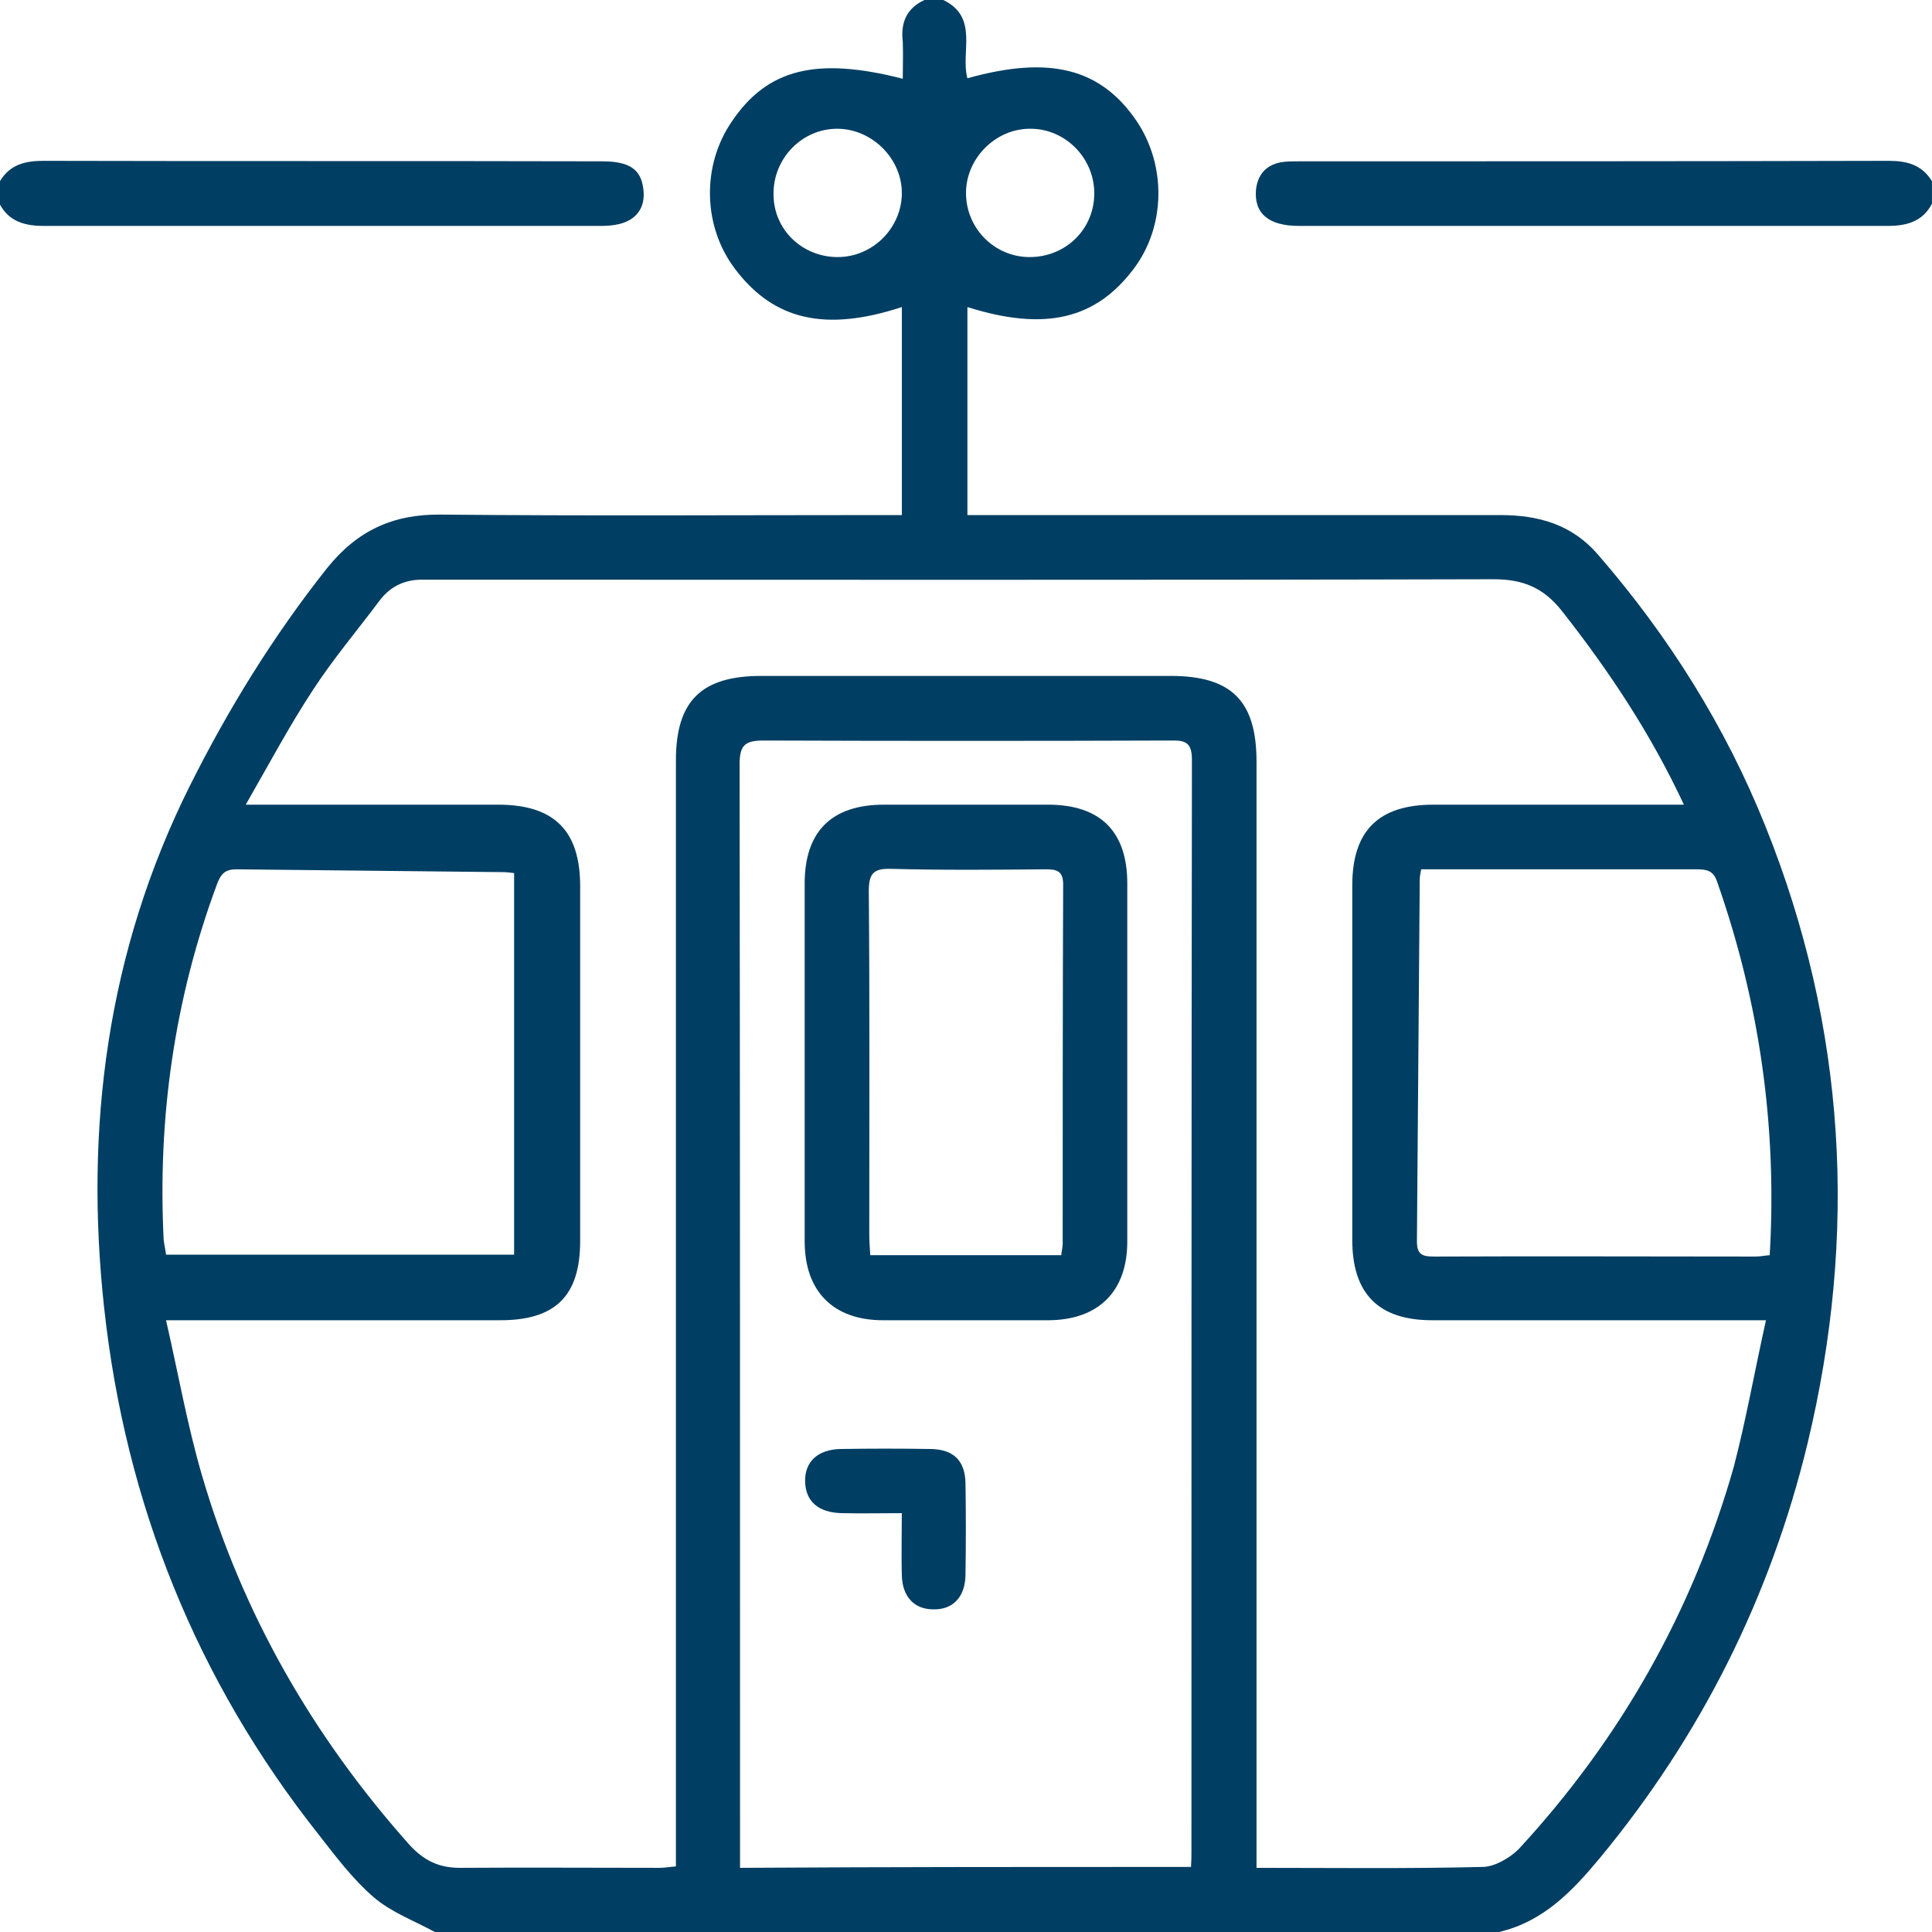 <svg width="48" height="48" viewBox="0 0 48 48" fill="none" xmlns="http://www.w3.org/2000/svg">
<path d="M22.968 0C23.121 0 23.285 0 23.437 0C24.328 0.434 23.859 1.289 24.035 1.945C26.086 1.371 27.351 1.699 28.242 3.012C28.98 4.113 28.957 5.613 28.183 6.656C27.234 7.934 25.968 8.238 24.035 7.629C24.035 9.34 24.035 11.039 24.035 12.797C24.246 12.797 24.433 12.797 24.621 12.797C28.84 12.797 33.058 12.797 37.277 12.797C38.226 12.797 39.058 13.031 39.703 13.781C41.461 15.809 42.867 18.047 43.863 20.531C45.867 25.523 46.16 30.656 44.906 35.871C43.98 39.691 42.258 43.125 39.75 46.16C39.058 46.992 38.343 47.742 37.242 48C28.429 48 19.617 48 10.804 48C10.289 47.719 9.714 47.508 9.281 47.133C8.765 46.688 8.343 46.125 7.922 45.586C4.875 41.742 3.117 37.336 2.589 32.508C2.097 28.02 2.66 23.648 4.711 19.535C5.672 17.613 6.785 15.809 8.121 14.121C8.871 13.184 9.761 12.773 10.945 12.785C14.589 12.82 18.222 12.797 21.867 12.797C22.043 12.797 22.23 12.797 22.406 12.797C22.406 11.027 22.406 9.328 22.406 7.629C20.508 8.25 19.23 7.957 18.269 6.691C17.461 5.637 17.425 4.113 18.187 3.012C19.066 1.711 20.285 1.406 22.429 1.957C22.429 1.641 22.441 1.336 22.429 1.031C22.371 0.551 22.535 0.199 22.968 0ZM43.875 32.801C43.605 32.801 43.429 32.801 43.265 32.801C40.699 32.801 38.144 32.801 35.578 32.801C34.254 32.801 33.597 32.145 33.597 30.809C33.597 27.867 33.597 24.938 33.597 21.996C33.597 20.637 34.254 19.992 35.613 19.992C37.5 19.992 39.398 19.992 41.285 19.992C41.449 19.992 41.613 19.992 41.836 19.992C41.004 18.211 39.972 16.664 38.812 15.188C38.343 14.59 37.828 14.391 37.101 14.391C28.371 14.414 19.64 14.402 10.898 14.402C10.758 14.402 10.617 14.402 10.476 14.402C10.043 14.402 9.691 14.578 9.433 14.918C8.882 15.656 8.285 16.359 7.781 17.133C7.195 18.023 6.691 18.973 6.105 19.992C6.41 19.992 6.574 19.992 6.75 19.992C8.625 19.992 10.5 19.992 12.375 19.992C13.769 19.992 14.414 20.637 14.414 22.02C14.414 24.961 14.414 27.891 14.414 30.832C14.414 32.191 13.804 32.801 12.433 32.801C9.867 32.801 7.312 32.801 4.746 32.801C4.582 32.801 4.406 32.801 4.125 32.801C4.429 34.125 4.652 35.402 5.015 36.645C6.023 40.102 7.781 43.148 10.171 45.832C10.535 46.23 10.91 46.406 11.425 46.406C13.078 46.395 14.742 46.406 16.394 46.406C16.511 46.406 16.628 46.383 16.793 46.371C16.793 46.148 16.793 45.949 16.793 45.75C16.793 36.797 16.793 27.844 16.793 18.891C16.793 17.414 17.425 16.793 18.914 16.793C22.3 16.793 25.699 16.793 29.086 16.793C30.597 16.793 31.218 17.414 31.218 18.926C31.218 27.879 31.218 36.832 31.218 45.785C31.218 45.984 31.218 46.184 31.218 46.406C33.14 46.406 34.992 46.43 36.855 46.383C37.148 46.371 37.511 46.16 37.734 45.938C40.265 43.195 42.058 40.031 43.078 36.434C43.383 35.262 43.593 34.066 43.875 32.801ZM29.59 46.383C29.601 46.219 29.601 46.113 29.601 46.008C29.601 36.961 29.601 27.926 29.613 18.879C29.613 18.469 29.472 18.387 29.097 18.398C25.722 18.41 22.347 18.41 18.972 18.398C18.503 18.398 18.375 18.516 18.375 18.996C18.386 27.961 18.386 36.926 18.386 45.891C18.386 46.055 18.386 46.219 18.386 46.406C22.16 46.383 25.851 46.383 29.59 46.383ZM12.773 21.691C12.668 21.68 12.586 21.668 12.515 21.668C10.3 21.645 8.086 21.621 5.871 21.598C5.601 21.598 5.496 21.703 5.402 21.938C4.336 24.797 3.914 27.762 4.066 30.797C4.078 30.926 4.113 31.055 4.125 31.172C7.043 31.172 9.902 31.172 12.773 31.172C12.773 27.996 12.773 24.855 12.773 21.691ZM35.308 21.598C35.285 21.727 35.273 21.785 35.273 21.844C35.25 24.844 35.226 27.844 35.203 30.844C35.203 31.184 35.355 31.219 35.636 31.219C38.297 31.207 40.945 31.219 43.605 31.219C43.722 31.219 43.84 31.195 43.968 31.184C44.156 27.973 43.711 24.891 42.656 21.891C42.562 21.621 42.386 21.598 42.152 21.598C40.429 21.598 38.718 21.598 36.996 21.598C36.433 21.598 35.894 21.598 35.308 21.598ZM27.187 4.781C27.175 3.914 26.461 3.199 25.605 3.199C24.738 3.188 23.988 3.938 24 4.816C24.011 5.684 24.715 6.387 25.582 6.387C26.484 6.387 27.199 5.684 27.187 4.781ZM20.812 6.387C21.679 6.387 22.394 5.672 22.406 4.816C22.418 3.949 21.668 3.199 20.8 3.199C19.922 3.199 19.207 3.938 19.218 4.828C19.218 5.707 19.933 6.387 20.812 6.387Z" fill="url(#paint0_linear_1186_193538)"/>
<path d="M47.999 5.062C47.765 5.508 47.367 5.613 46.898 5.613C42.023 5.613 37.148 5.613 32.273 5.613C31.511 5.613 31.148 5.297 31.206 4.699C31.253 4.336 31.452 4.102 31.827 4.031C31.968 4.008 32.109 4.008 32.249 4.008C37.136 4.008 42.023 4.008 46.921 3.996C47.378 3.996 47.742 4.09 47.999 4.5C47.999 4.688 47.999 4.875 47.999 5.062Z" fill="url(#paint1_linear_1186_193538)"/>
<path d="M-0 4.5C0.246 4.09 0.621 3.996 1.078 3.996C5.707 4.008 10.324 3.996 14.953 4.008C15.644 4.008 15.925 4.207 15.984 4.699C16.043 5.145 15.82 5.461 15.386 5.566C15.234 5.602 15.082 5.613 14.918 5.613C10.312 5.613 5.707 5.613 1.089 5.613C0.621 5.613 0.222 5.508 -0.012 5.062C-0 4.875 -0 4.688 -0 4.5Z" fill="url(#paint2_linear_1186_193538)"/>
<path d="M19.992 26.355C19.992 24.891 19.992 23.426 19.992 21.949C19.992 20.66 20.66 19.992 21.96 19.992C23.32 19.992 24.679 19.992 26.039 19.992C27.339 19.992 28.007 20.66 28.007 21.949C28.007 24.914 28.007 27.879 28.007 30.844C28.007 32.086 27.293 32.789 26.062 32.801C24.691 32.801 23.32 32.801 21.937 32.801C20.706 32.801 19.992 32.086 19.992 30.844C19.992 29.355 19.992 27.855 19.992 26.355ZM26.367 31.184C26.378 31.066 26.402 30.984 26.402 30.914C26.402 27.938 26.402 24.949 26.414 21.973C26.414 21.633 26.25 21.598 25.98 21.598C24.703 21.609 23.414 21.621 22.136 21.586C21.714 21.574 21.585 21.691 21.585 22.137C21.609 24.973 21.597 27.82 21.597 30.656C21.597 30.82 21.609 30.996 21.621 31.184C23.214 31.184 24.773 31.184 26.367 31.184Z" fill="url(#paint3_linear_1186_193538)"/>
<path d="M22.405 37.594C21.854 37.594 21.386 37.605 20.917 37.594C20.331 37.582 20.015 37.301 20.003 36.809C19.991 36.316 20.319 36.012 20.882 36C21.632 35.988 22.382 35.988 23.132 36C23.694 36.012 23.975 36.293 23.987 36.844C23.999 37.605 23.999 38.379 23.987 39.141C23.975 39.68 23.671 39.996 23.19 39.984C22.71 39.984 22.417 39.668 22.405 39.129C22.393 38.637 22.405 38.145 22.405 37.594Z" fill="url(#paint4_linear_1186_193538)"/>
<defs>
<linearGradient id="paint0_linear_1186_193538" x1="24.04" y1="0" x2="24.04" y2="48" gradientUnits="userSpaceOnUse">
<stop stop-color="#003E63"/>
<stop offset="1" stop-color="#003E63"/>
</linearGradient>
<linearGradient id="paint1_linear_1186_193538" x1="39.6" y1="3.996" x2="39.6" y2="5.613" gradientUnits="userSpaceOnUse">
<stop stop-color="#003E63"/>
<stop offset="1" stop-color="#003E63"/>
</linearGradient>
<linearGradient id="paint2_linear_1186_193538" x1="7.99" y1="3.996" x2="7.99" y2="5.613" gradientUnits="userSpaceOnUse">
<stop stop-color="#003E63"/>
<stop offset="1" stop-color="#003E63"/>
</linearGradient>
<linearGradient id="paint3_linear_1186_193538" x1="24" y1="19.992" x2="24" y2="32.801" gradientUnits="userSpaceOnUse">
<stop stop-color="#003E63"/>
<stop offset="1" stop-color="#003E63"/>
</linearGradient>
<linearGradient id="paint4_linear_1186_193538" x1="21.999" y1="35.991" x2="21.999" y2="39.985" gradientUnits="userSpaceOnUse">
<stop stop-color="#003E63"/>
<stop offset="1" stop-color="#003E63"/>
</linearGradient>
</defs>
</svg>
